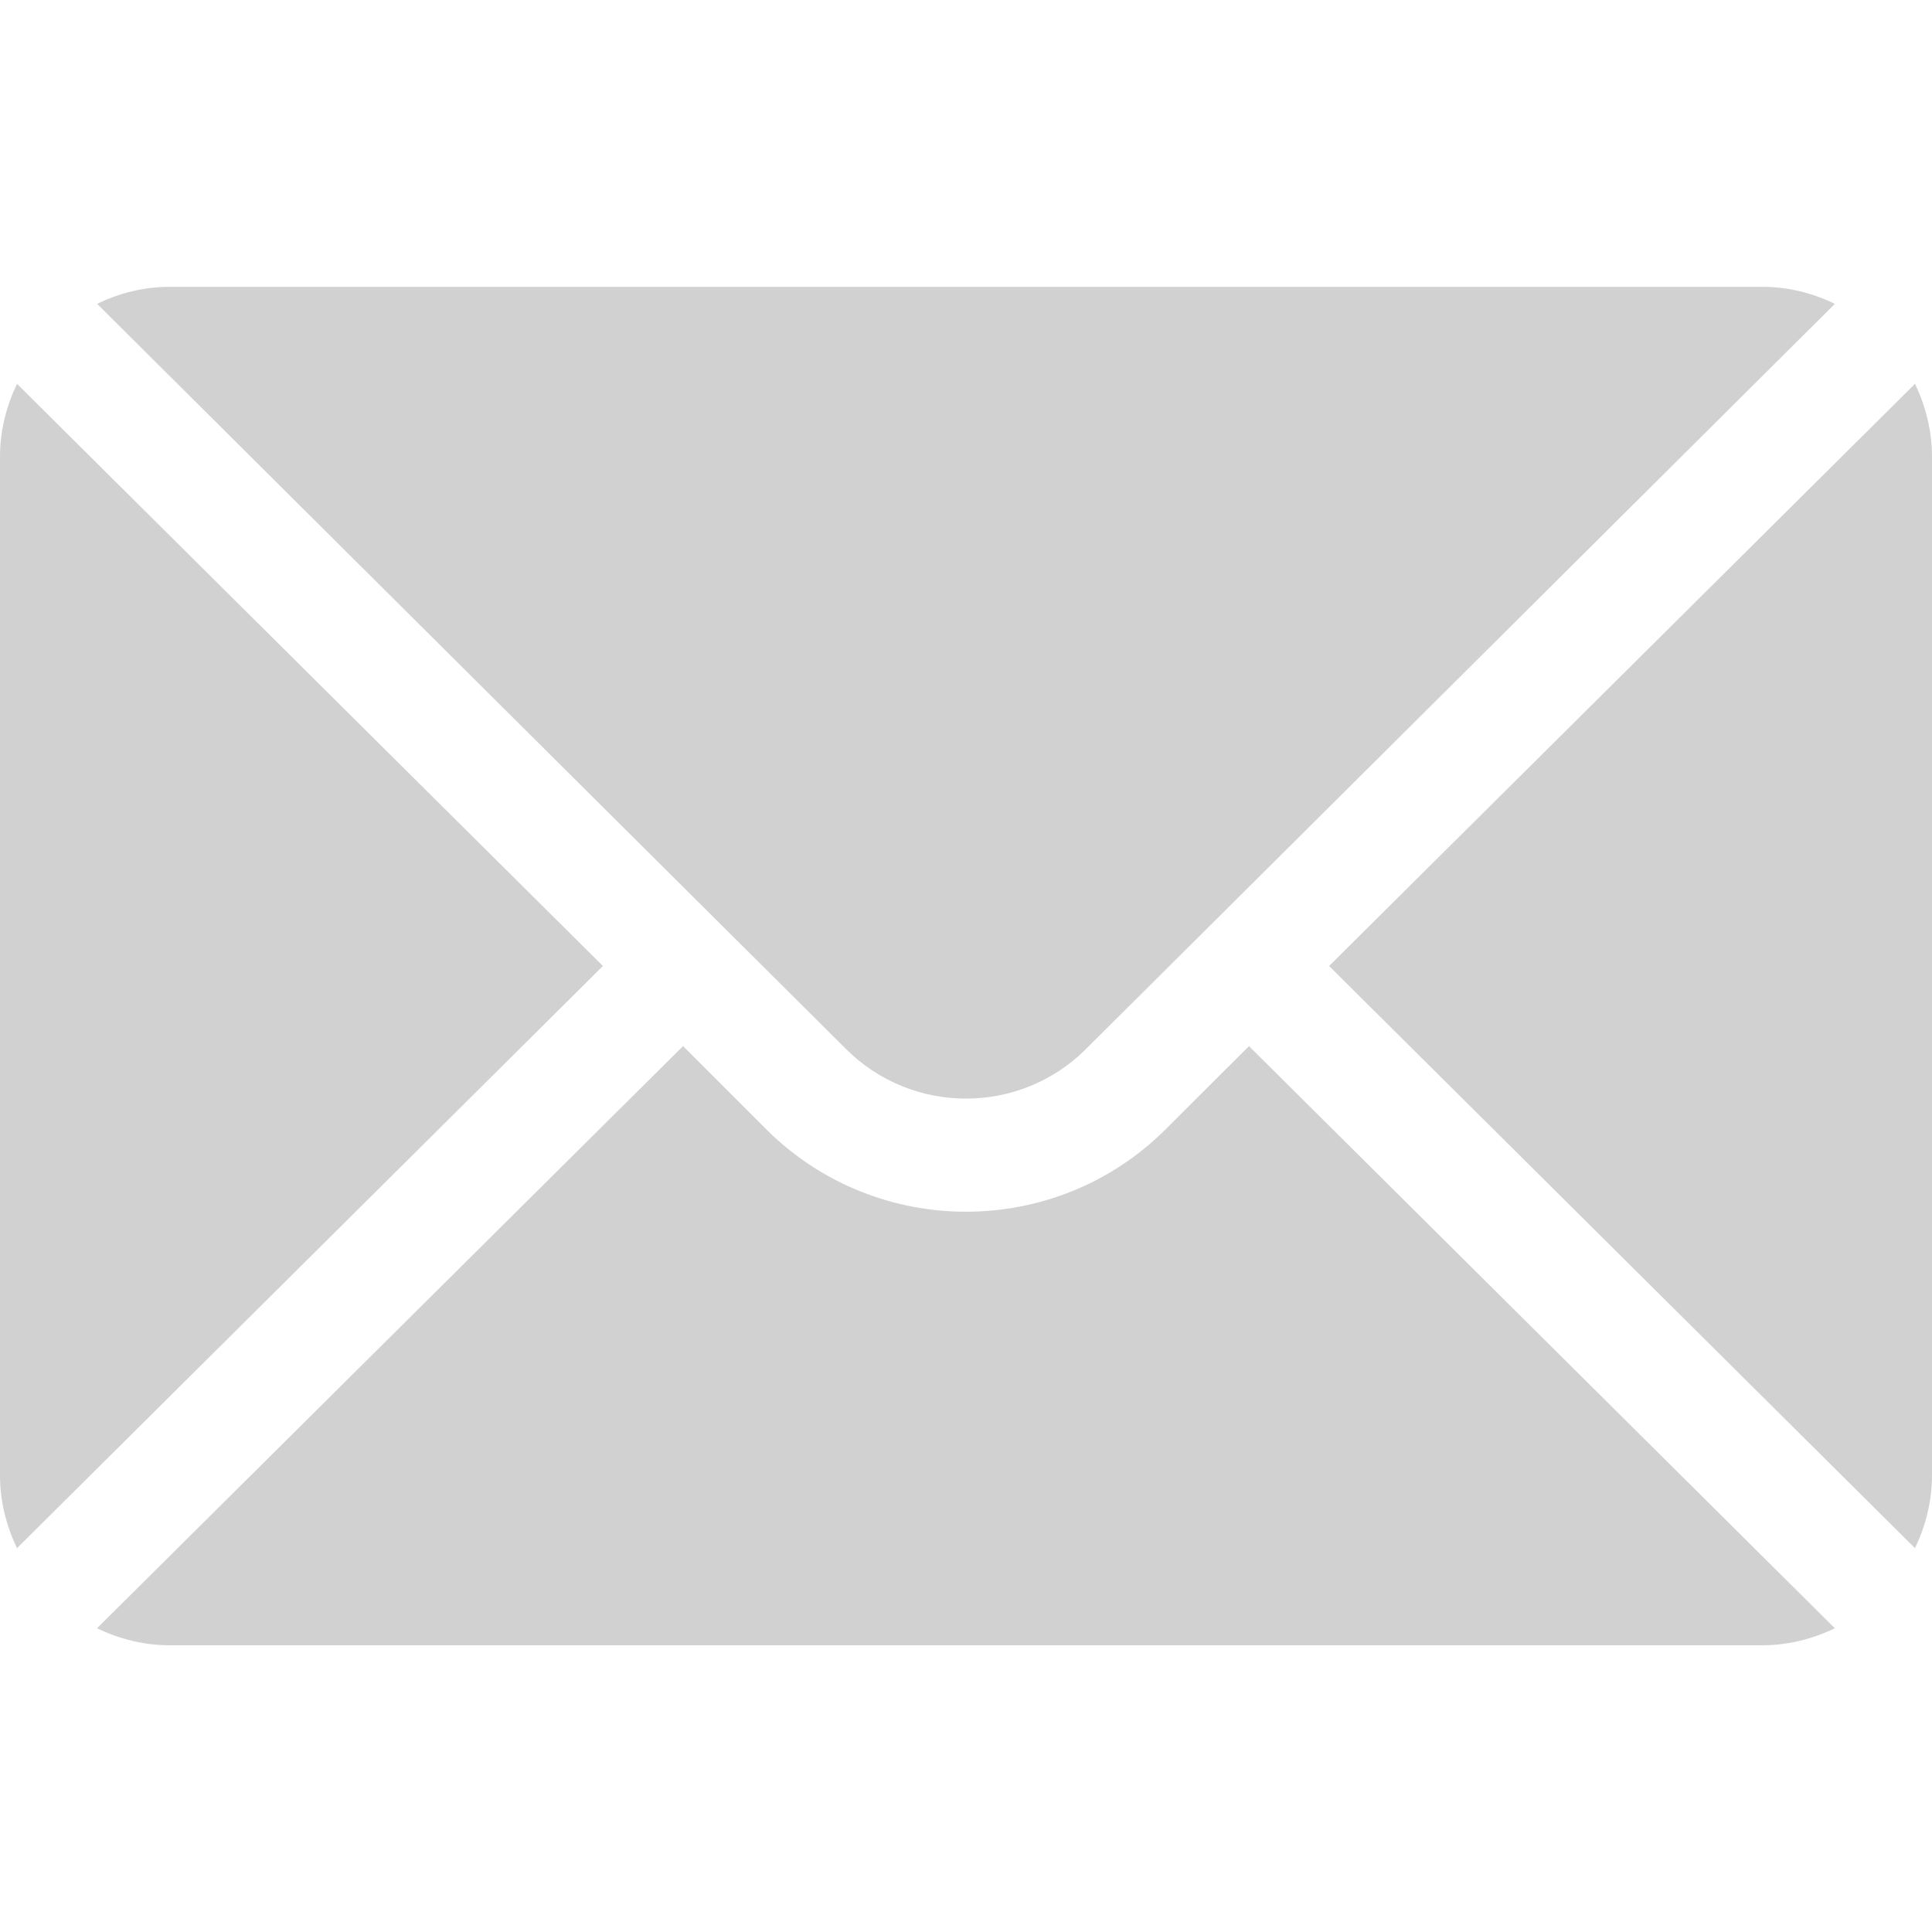 <?xml version="1.0" encoding="UTF-8"?> <svg xmlns="http://www.w3.org/2000/svg" width="15" height="15" viewBox="0 0 15 15" fill="none"><path d="M14.868 2.98L10.319 7.5L14.868 12.02C14.95 11.848 15 11.658 15 11.455V3.545C15 3.342 14.95 3.152 14.868 2.98ZM13.682 2.227H1.318C1.115 2.227 0.925 2.276 0.754 2.359L6.568 8.144C7.082 8.658 7.918 8.658 8.432 8.144L14.246 2.359C14.075 2.276 13.885 2.227 13.682 2.227ZM0.132 2.98C0.05 3.152 0 3.342 0 3.545V11.455C0 11.658 0.05 11.848 0.132 12.02L4.681 7.5L0.132 2.98Z" fill="#D1D1D1"></path><path d="M9.697 8.122L9.053 8.765C8.197 9.622 6.803 9.622 5.946 8.765L5.303 8.122L0.753 12.642C0.925 12.724 1.115 12.774 1.318 12.774H13.681C13.884 12.774 14.074 12.724 14.246 12.642L9.697 8.122Z" fill="#D1D1D1"></path></svg> 